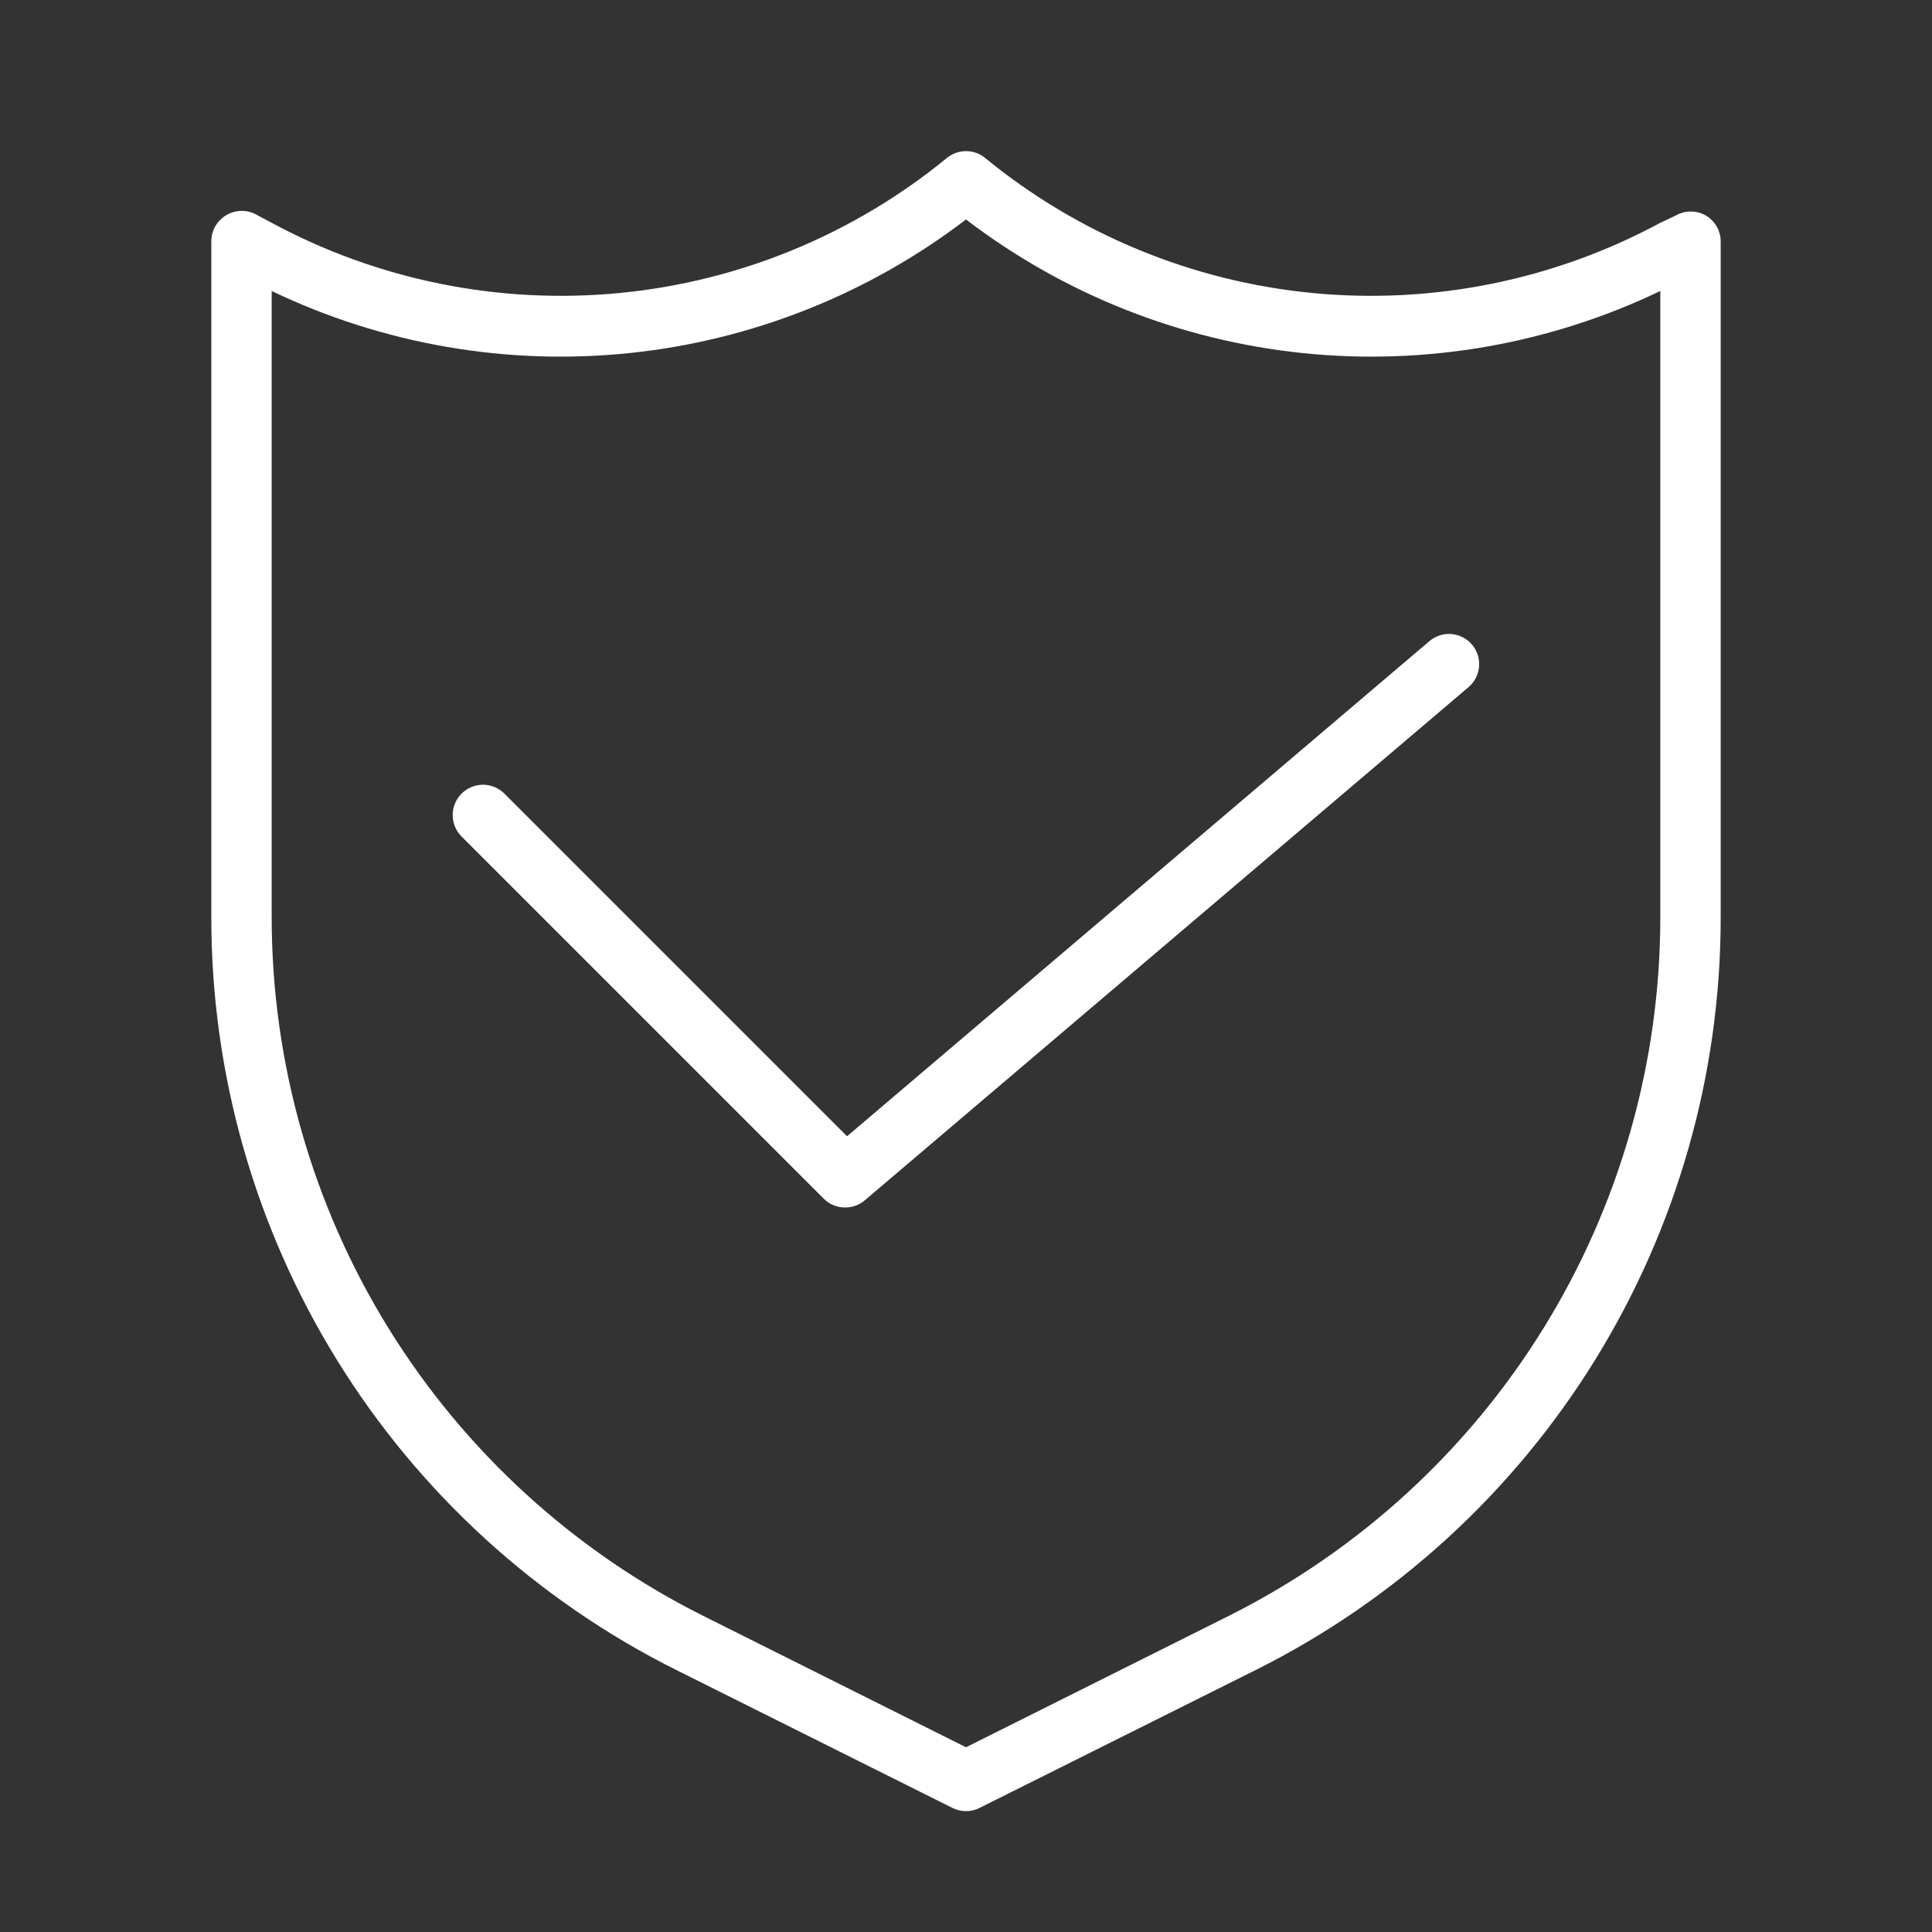 <?xml version="1.0" encoding="UTF-8"?> <svg xmlns="http://www.w3.org/2000/svg" width="40" height="40" viewBox="0 0 40 40" fill="none"><rect x="0" y="0" width="40" height="40" fill="#333333" stroke="none"/> <path d="M35.319 4.463C35.224 4.408 35.116 4.379 35.006 4.379C34.897 4.379 34.789 4.408 34.694 4.463L34.375 4.613C32.174 5.8 29.669 6.306 27.18 6.067C24.691 5.828 22.328 4.854 20.394 3.269C20.282 3.178 20.143 3.129 20 3.129C19.857 3.129 19.718 3.178 19.606 3.269C17.672 4.854 15.309 5.828 12.82 6.067C10.331 6.306 7.826 5.8 5.625 4.613L5.319 4.45C5.224 4.395 5.116 4.366 5.006 4.366C4.897 4.366 4.789 4.395 4.694 4.45C4.596 4.505 4.515 4.585 4.459 4.681C4.403 4.778 4.374 4.888 4.375 5V19C4.375 22.234 5.275 25.404 6.975 28.155C8.675 30.906 11.108 33.129 14 34.575L19.719 37.431C19.806 37.475 19.902 37.498 20 37.498C20.098 37.498 20.194 37.475 20.281 37.431L26 34.575C28.892 33.129 31.325 30.906 33.025 28.155C34.725 25.404 35.625 22.234 35.625 19V5C35.625 4.892 35.597 4.785 35.543 4.691C35.489 4.596 35.412 4.518 35.319 4.463ZM34.375 19C34.373 22.002 33.536 24.944 31.958 27.497C30.38 30.05 28.122 32.113 25.438 33.456L20 36.175L14.562 33.456C11.878 32.113 9.62 30.05 8.042 27.497C6.464 24.944 5.627 22.002 5.625 19V6.025C7.925 7.127 10.485 7.572 13.021 7.311C15.558 7.05 17.973 6.092 20 4.544C22.027 6.092 24.442 7.05 26.979 7.311C29.515 7.572 32.075 7.127 34.375 6.025V19Z" fill="white"></path> <path d="M10.443 16.431C10.326 16.314 10.166 16.247 10 16.247C9.833 16.247 9.674 16.314 9.556 16.431C9.438 16.549 9.372 16.709 9.372 16.875C9.372 17.041 9.438 17.201 9.556 17.319L17.056 24.819C17.114 24.877 17.183 24.923 17.26 24.954C17.336 24.985 17.417 25 17.5 25C17.649 25 17.793 24.947 17.906 24.85L30.406 14.225C30.468 14.172 30.52 14.107 30.557 14.033C30.594 13.96 30.616 13.88 30.623 13.799C30.629 13.717 30.619 13.635 30.594 13.556C30.569 13.479 30.528 13.406 30.475 13.344C30.421 13.281 30.356 13.23 30.283 13.193C30.21 13.156 30.13 13.133 30.048 13.127C29.966 13.12 29.884 13.13 29.806 13.156C29.728 13.181 29.656 13.222 29.593 13.275L17.537 23.525L10.443 16.431Z" fill="white"></path> </svg> 